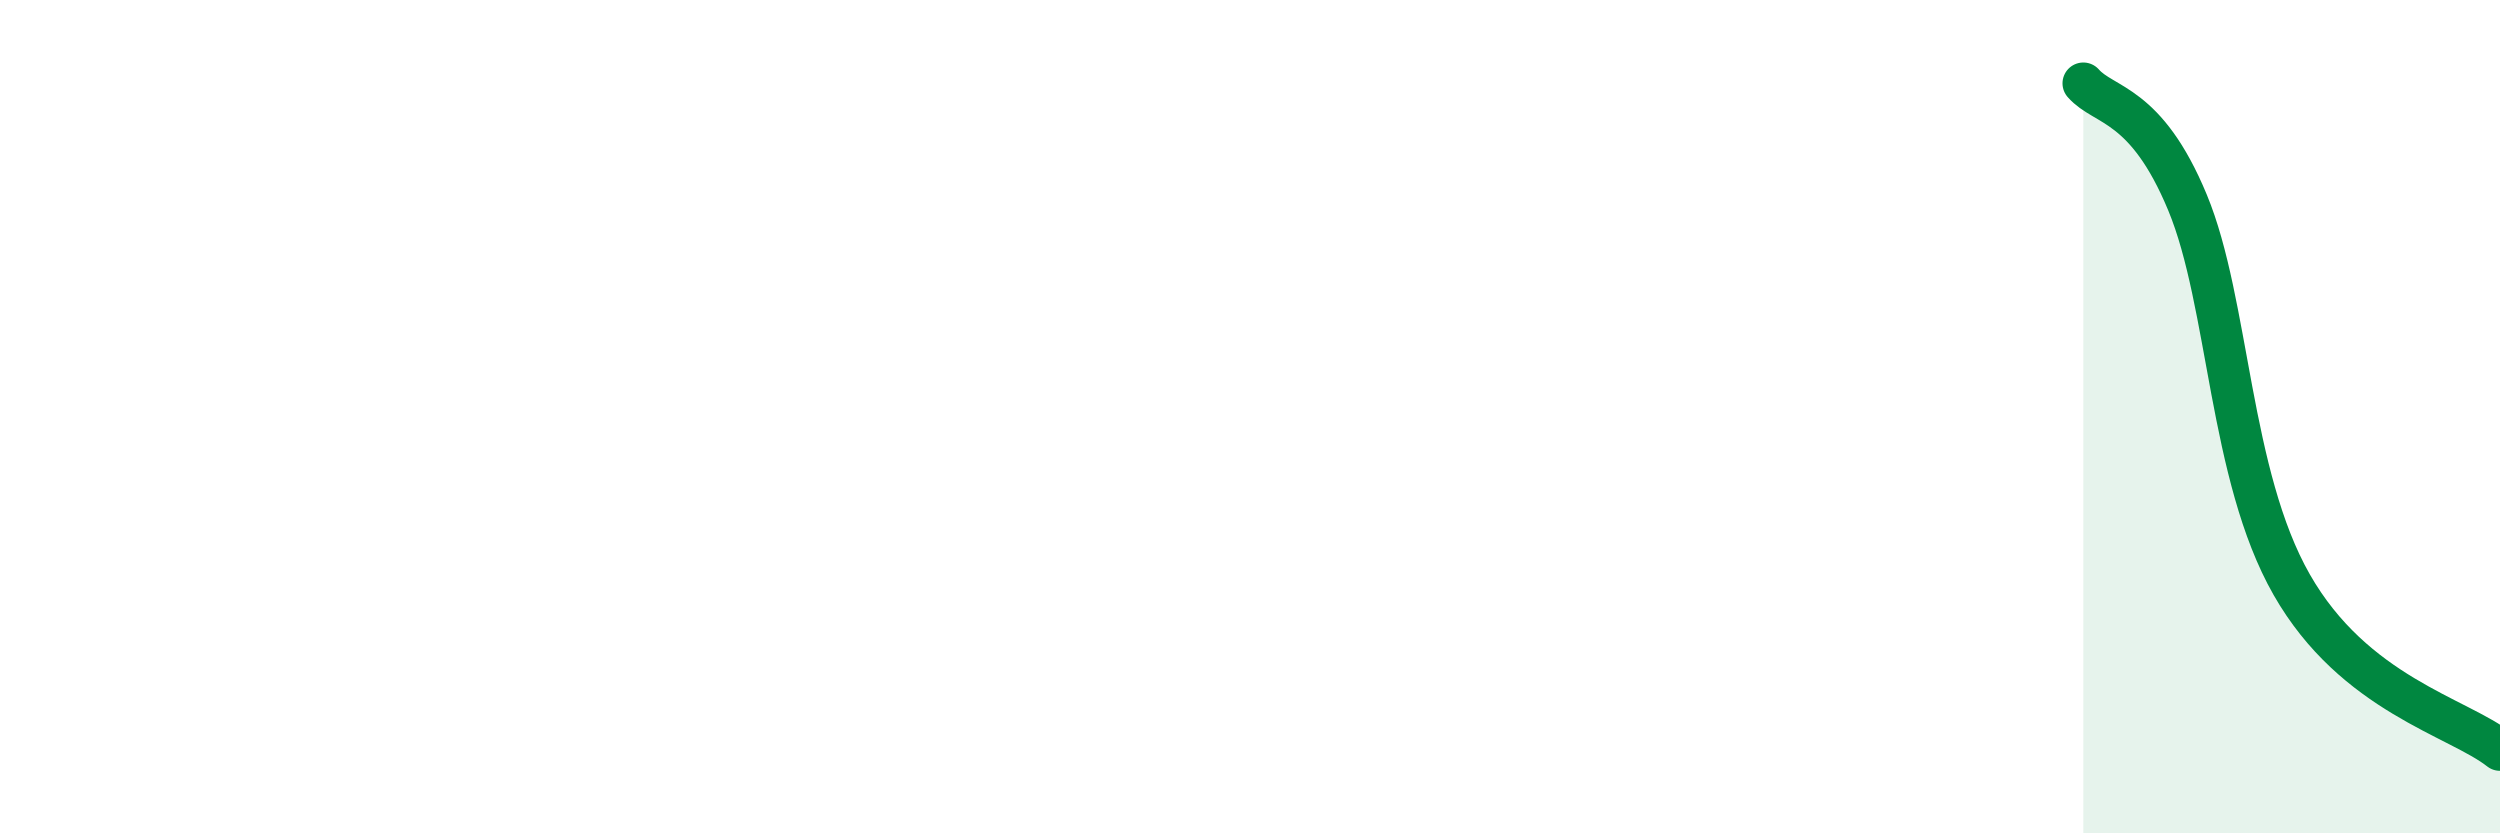 
    <svg width="60" height="20" viewBox="0 0 60 20" xmlns="http://www.w3.org/2000/svg">
      <path
        d="M 50,2 C 50.5,2.57 51.5,2.45 52.5,4.86 C 53.5,7.27 53.5,11.4 55,14.03 C 56.5,16.66 59,17.21 60,18L60 20L50 20Z"
        fill="#008740"
        opacity="0.1"
        stroke-linecap="round"
        stroke-linejoin="round"
      />
      <path
        d="M 50,2 C 50.5,2.57 51.5,2.45 52.5,4.86 C 53.5,7.27 53.5,11.4 55,14.03 C 56.5,16.66 59,17.21 60,18"
        stroke="#008740"
        stroke-width="1"
        fill="none"
        stroke-linecap="round"
        stroke-linejoin="round"
      />
    </svg>
  